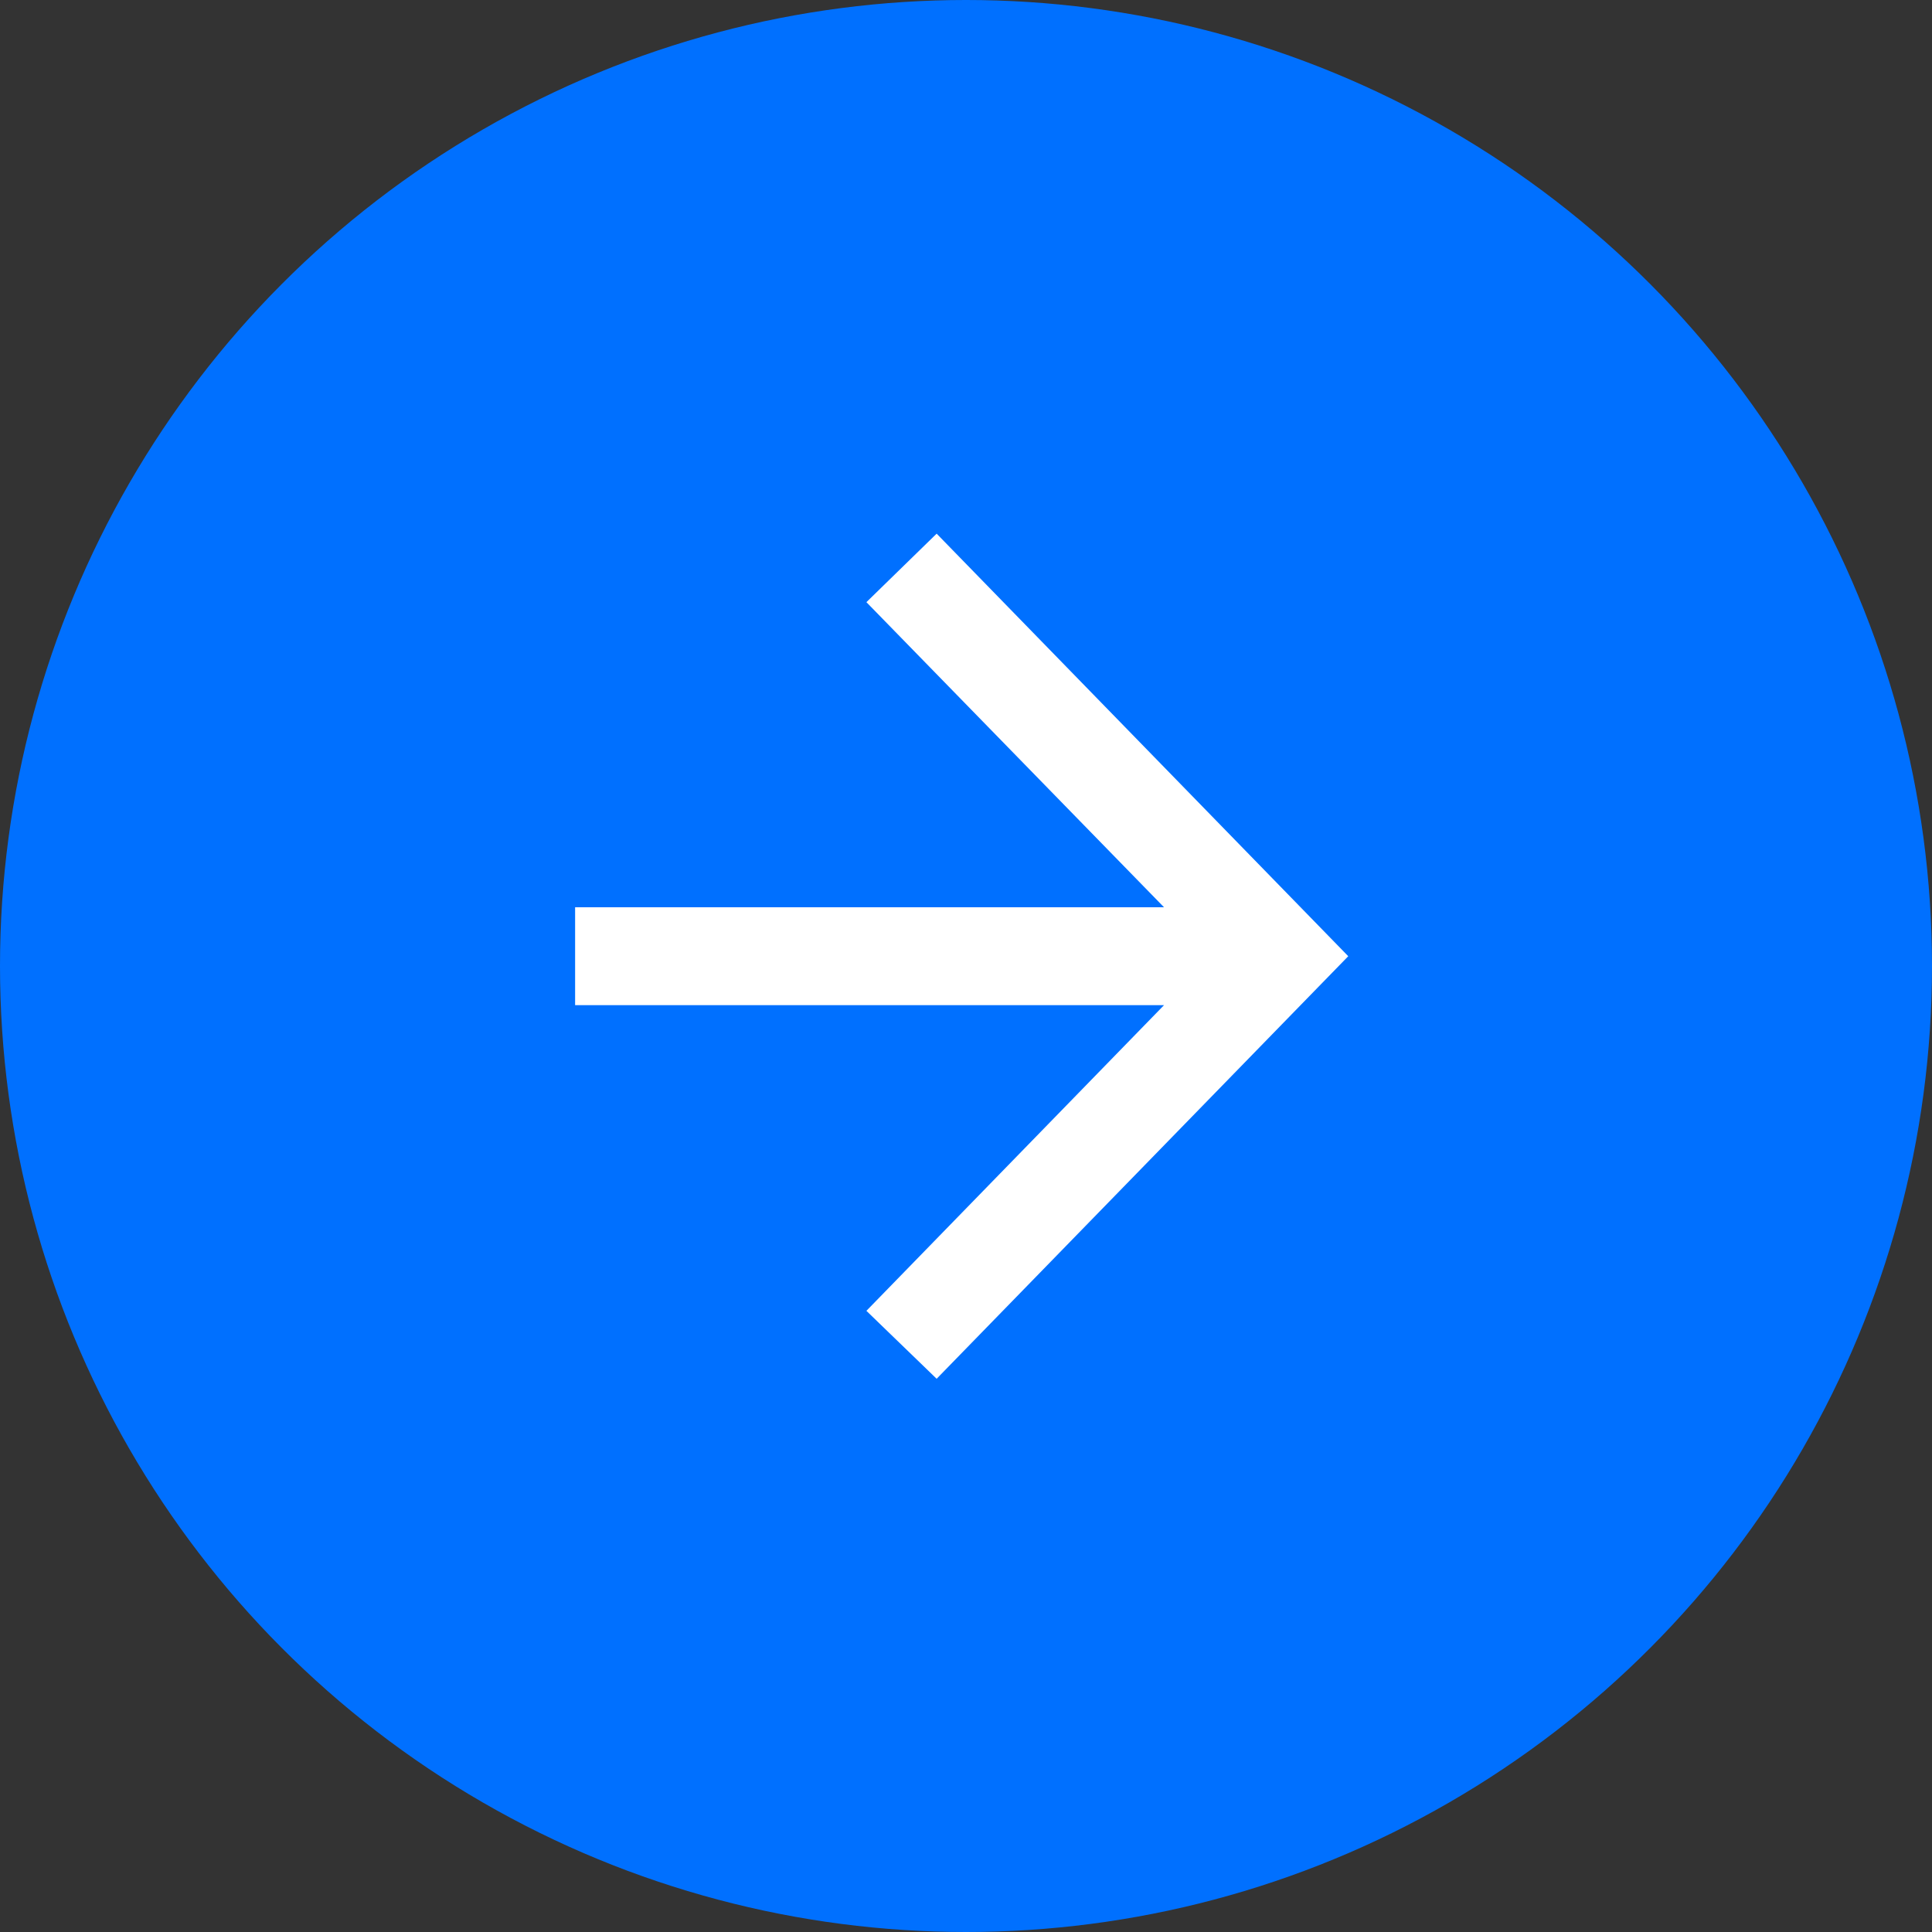 <?xml version="1.0" encoding="UTF-8"?><svg id="_レイヤー_2" xmlns="http://www.w3.org/2000/svg" viewBox="0 0 33.56 33.56"><rect x="0" y="0" width="33.56" height="33.56" fill="#333333" stroke="none"/><defs><style>.cls-1{fill:#fff;}.cls-1,.cls-2{stroke-width:0px;}.cls-2{fill:#0070ff;}</style></defs><g id="_レイヤー_1-2"><circle class="cls-2" cx="16.78" cy="16.78" r="16.78"/><polygon class="cls-1" points="16.27 9.27 15.05 10.46 20.22 15.76 9.99 15.76 9.99 17.46 20.22 17.46 15.05 22.77 16.27 23.95 23.42 16.61 16.27 9.27"/></g></svg>